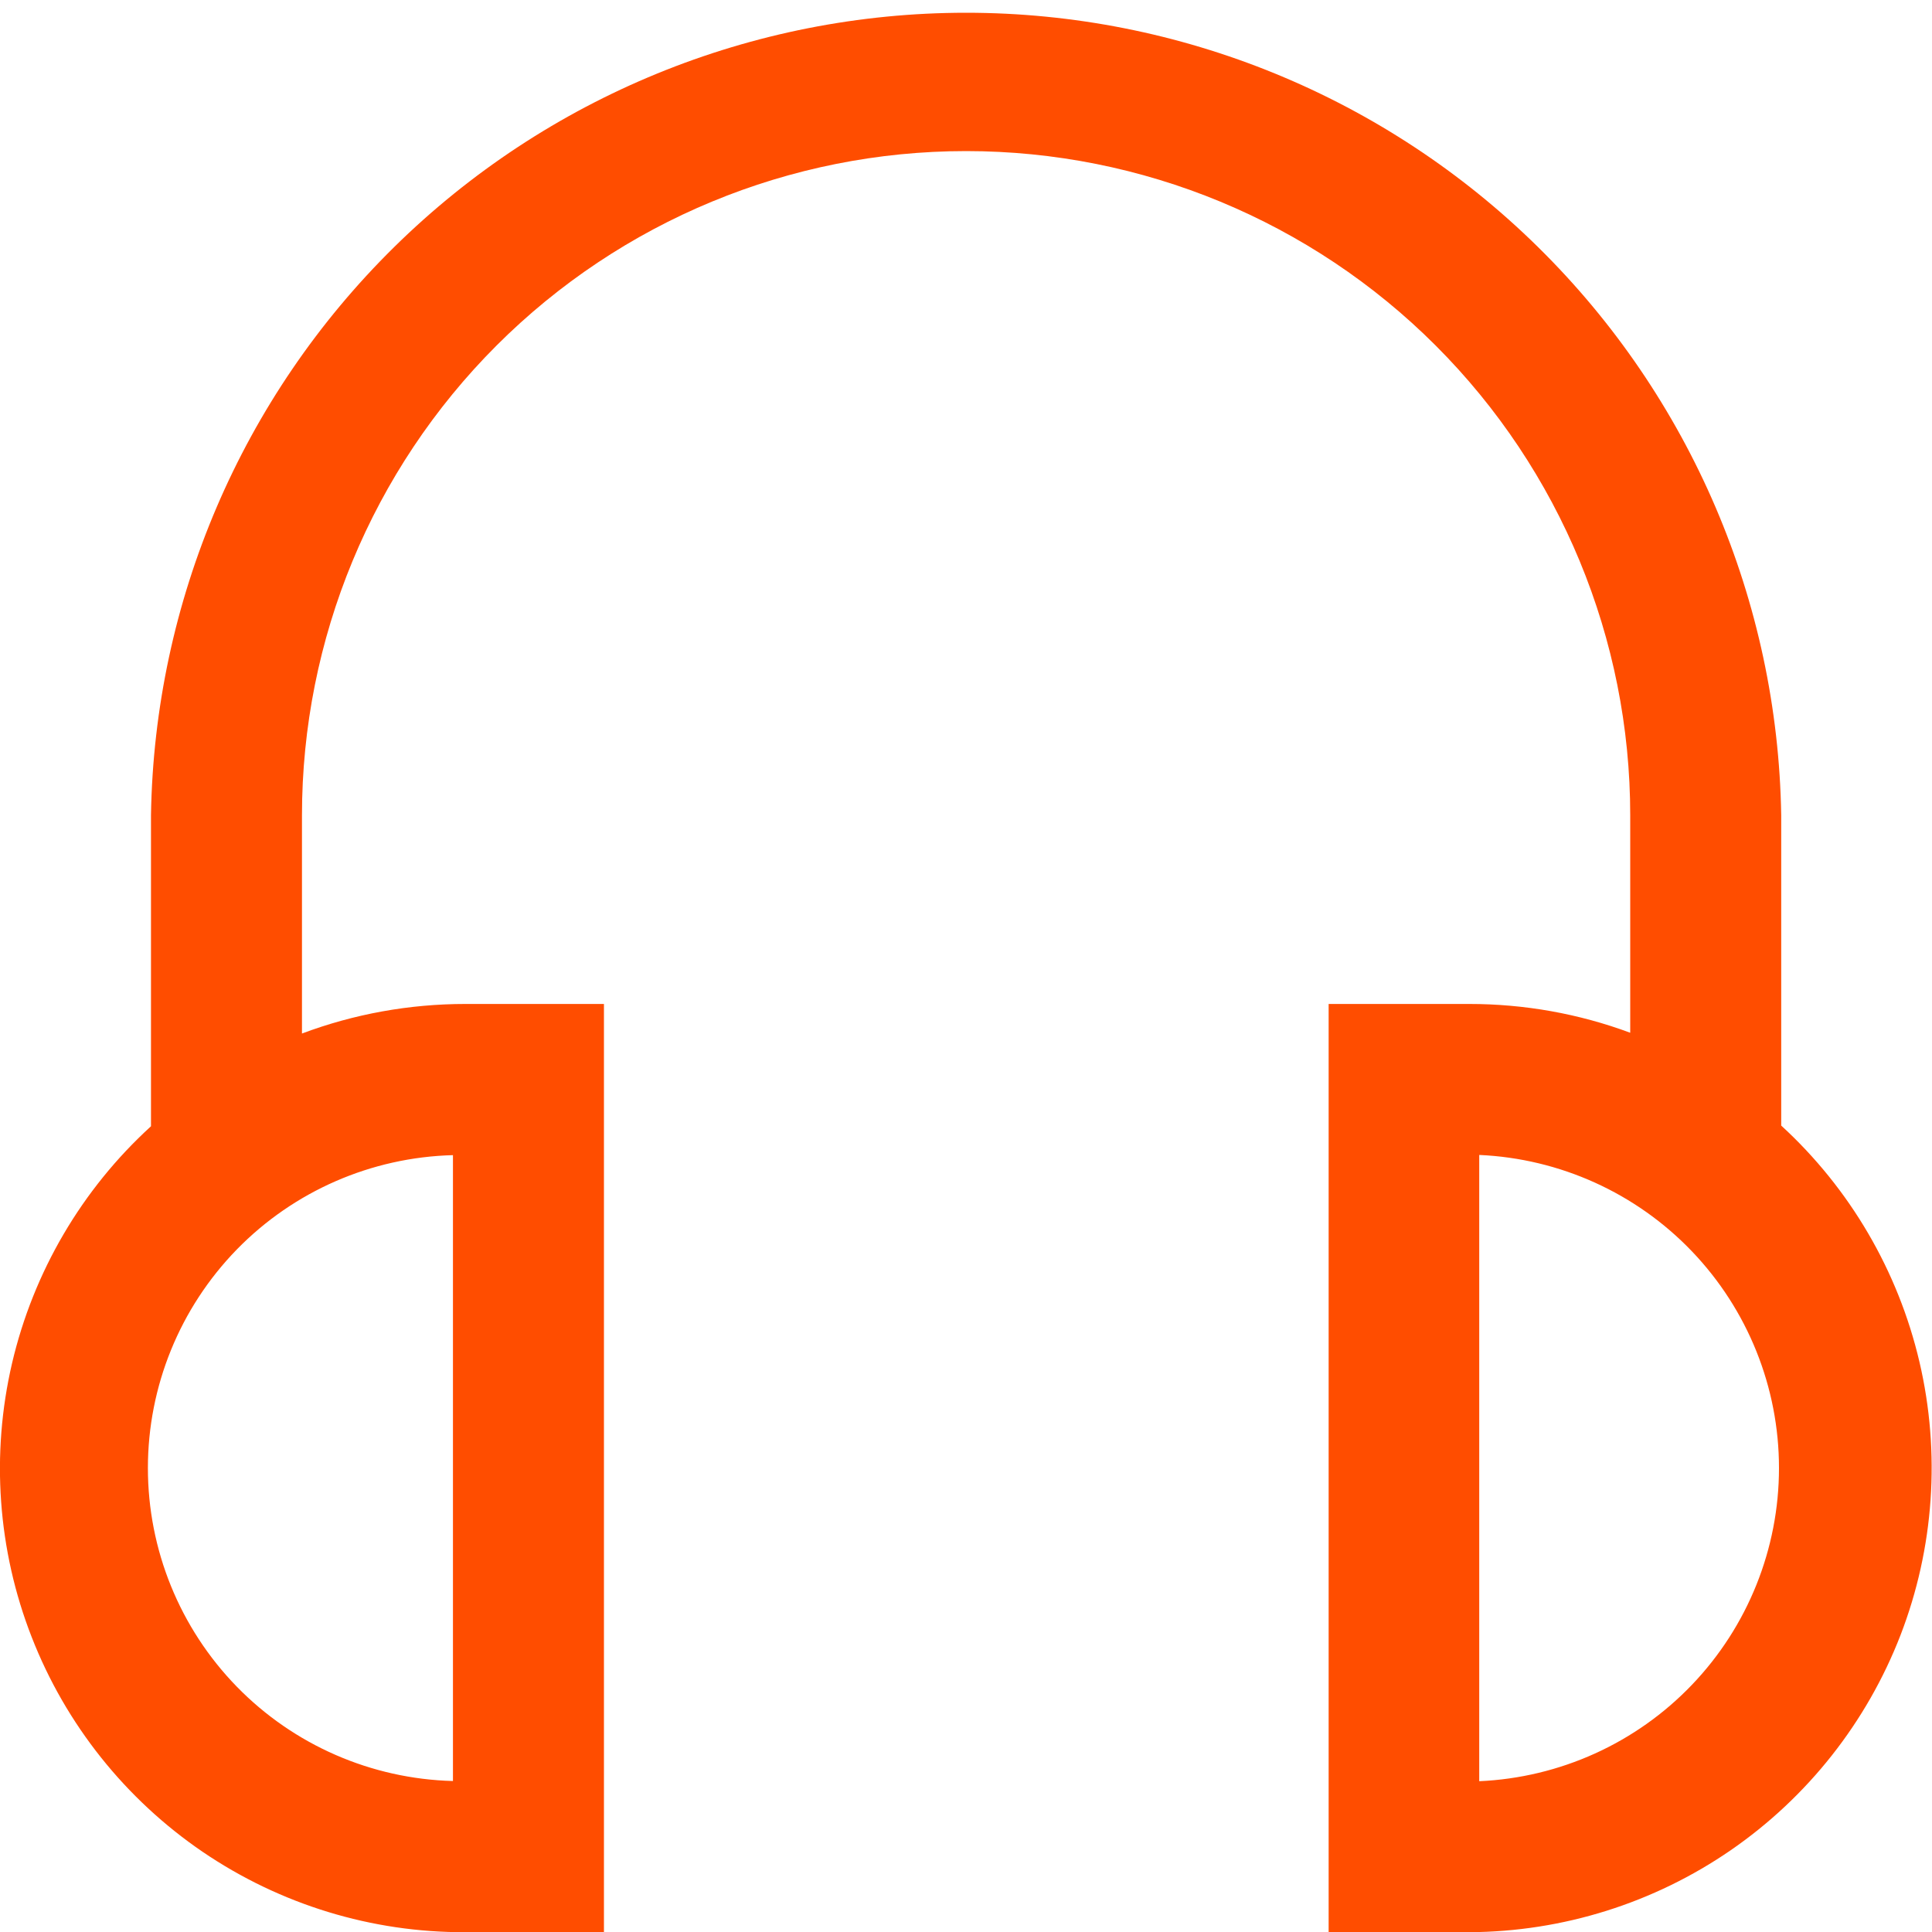 <svg width="20" height="20" viewBox="0 0 20 20" fill="none" xmlns="http://www.w3.org/2000/svg">
<g clip-path="url(#clip0_566_2708)">
<path d="M15.313 18.437V11.956C16.148 11.993 16.937 12.35 17.515 12.954C18.093 13.558 18.416 14.362 18.416 15.197C18.416 16.033 18.093 16.837 17.515 17.441C16.937 18.045 16.148 18.402 15.313 18.439V18.437ZM4.689 18.437C3.844 18.415 3.041 18.065 2.451 17.46C1.861 16.854 1.531 16.043 1.531 15.197C1.531 14.352 1.861 13.541 2.451 12.935C3.041 12.33 3.844 11.98 4.689 11.958V18.437ZM18.439 11.65V8.439C18.404 6.224 17.5 4.111 15.921 2.557C14.343 1.003 12.216 0.132 10.001 0.132C7.786 0.132 5.659 1.003 4.081 2.557C2.502 4.111 1.598 6.224 1.563 8.439V11.659C0.847 12.312 0.346 13.167 0.125 14.111C-0.095 15.055 -0.025 16.044 0.328 16.947C0.68 17.85 1.298 18.625 2.099 19.171C2.901 19.716 3.848 20.006 4.818 20.002H6.252V10.393H4.818C4.24 10.393 3.667 10.496 3.126 10.699V8.439C3.126 6.616 3.85 4.867 5.14 3.577C6.429 2.288 8.178 1.564 10.001 1.564C11.824 1.564 13.573 2.288 14.862 3.577C16.152 4.867 16.876 6.616 16.876 8.439V10.691C16.343 10.493 15.779 10.393 15.211 10.393H13.754V20.002H15.211C16.178 19.997 17.121 19.701 17.917 19.153C18.713 18.604 19.325 17.828 19.674 16.927C20.022 16.025 20.09 15.039 19.87 14.098C19.649 13.156 19.15 12.303 18.437 11.65H18.439Z" fill="#FF4D00"/>
</g>
<defs>
<clipPath id="clip0_566_2708">
<rect width="20" height="20" fill="white"/>
</clipPath>
</defs>
</svg>
